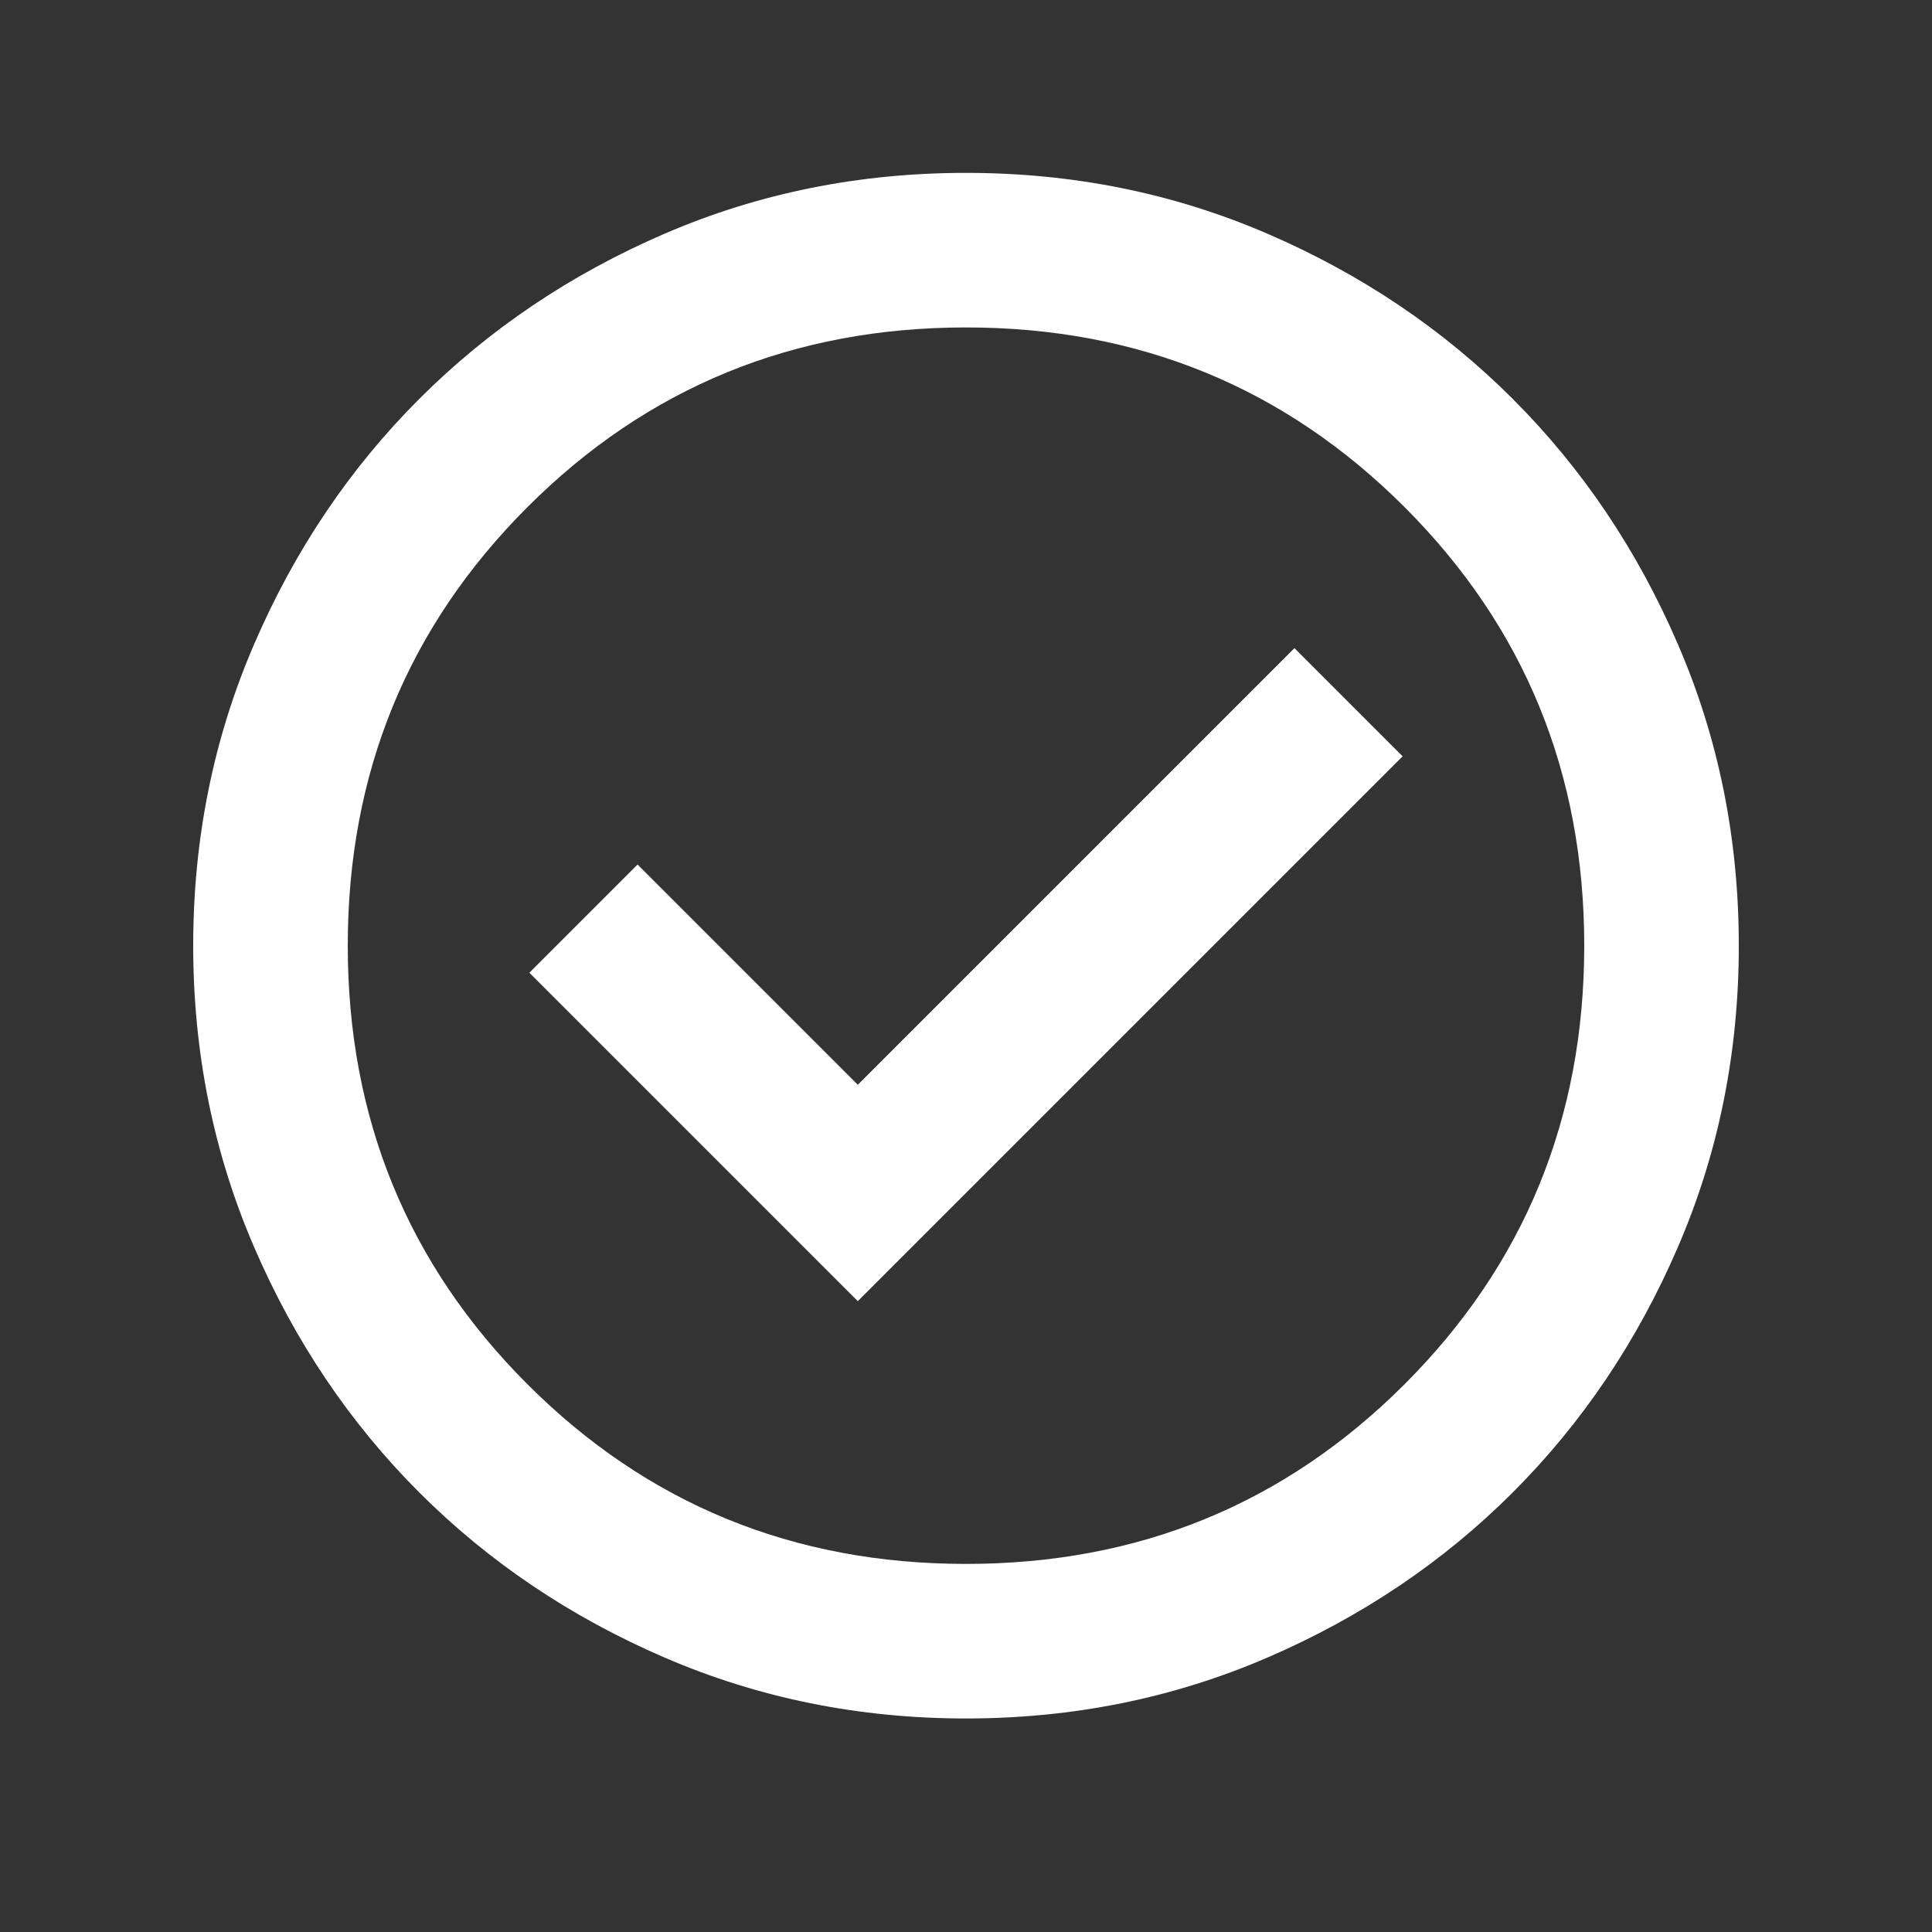 <svg width="25" height="25" viewBox="0 0 25 25" fill="none" xmlns="http://www.w3.org/2000/svg">
<rect x="0" y="0" width="25" height="25" fill="#333333" stroke="none"/>
<mask id="mask0_225_221" style="mask-type:alpha" maskUnits="userSpaceOnUse" x="0" y="0" width="25" height="25">
<rect x="0.5" y="0.237" width="24" height="24" fill="#D9D9D9"/>
</mask>
<g mask="url(#mask0_225_221)">
<path d="M11.1 16.837L18.15 9.787L16.75 8.387L11.1 14.037L8.25 11.187L6.85 12.587L11.1 16.837ZM12.5 22.237C11.117 22.237 9.817 21.974 8.6 21.449C7.383 20.924 6.325 20.212 5.425 19.312C4.525 18.412 3.812 17.353 3.288 16.137C2.763 14.92 2.5 13.62 2.5 12.237C2.5 10.853 2.763 9.553 3.288 8.337C3.812 7.12 4.525 6.062 5.425 5.162C6.325 4.262 7.383 3.549 8.6 3.024C9.817 2.499 11.117 2.237 12.5 2.237C13.883 2.237 15.183 2.499 16.4 3.024C17.617 3.549 18.675 4.262 19.575 5.162C20.475 6.062 21.188 7.12 21.712 8.337C22.238 9.553 22.5 10.853 22.5 12.237C22.5 13.62 22.238 14.92 21.712 16.137C21.188 17.353 20.475 18.412 19.575 19.312C18.675 20.212 17.617 20.924 16.4 21.449C15.183 21.974 13.883 22.237 12.5 22.237ZM12.5 20.237C14.733 20.237 16.625 19.462 18.175 17.912C19.725 16.362 20.5 14.47 20.5 12.237C20.5 10.003 19.725 8.112 18.175 6.562C16.625 5.012 14.733 4.237 12.5 4.237C10.267 4.237 8.375 5.012 6.825 6.562C5.275 8.112 4.5 10.003 4.5 12.237C4.5 14.47 5.275 16.362 6.825 17.912C8.375 19.462 10.267 20.237 12.5 20.237Z" fill="white"/>
</g>
</svg>
